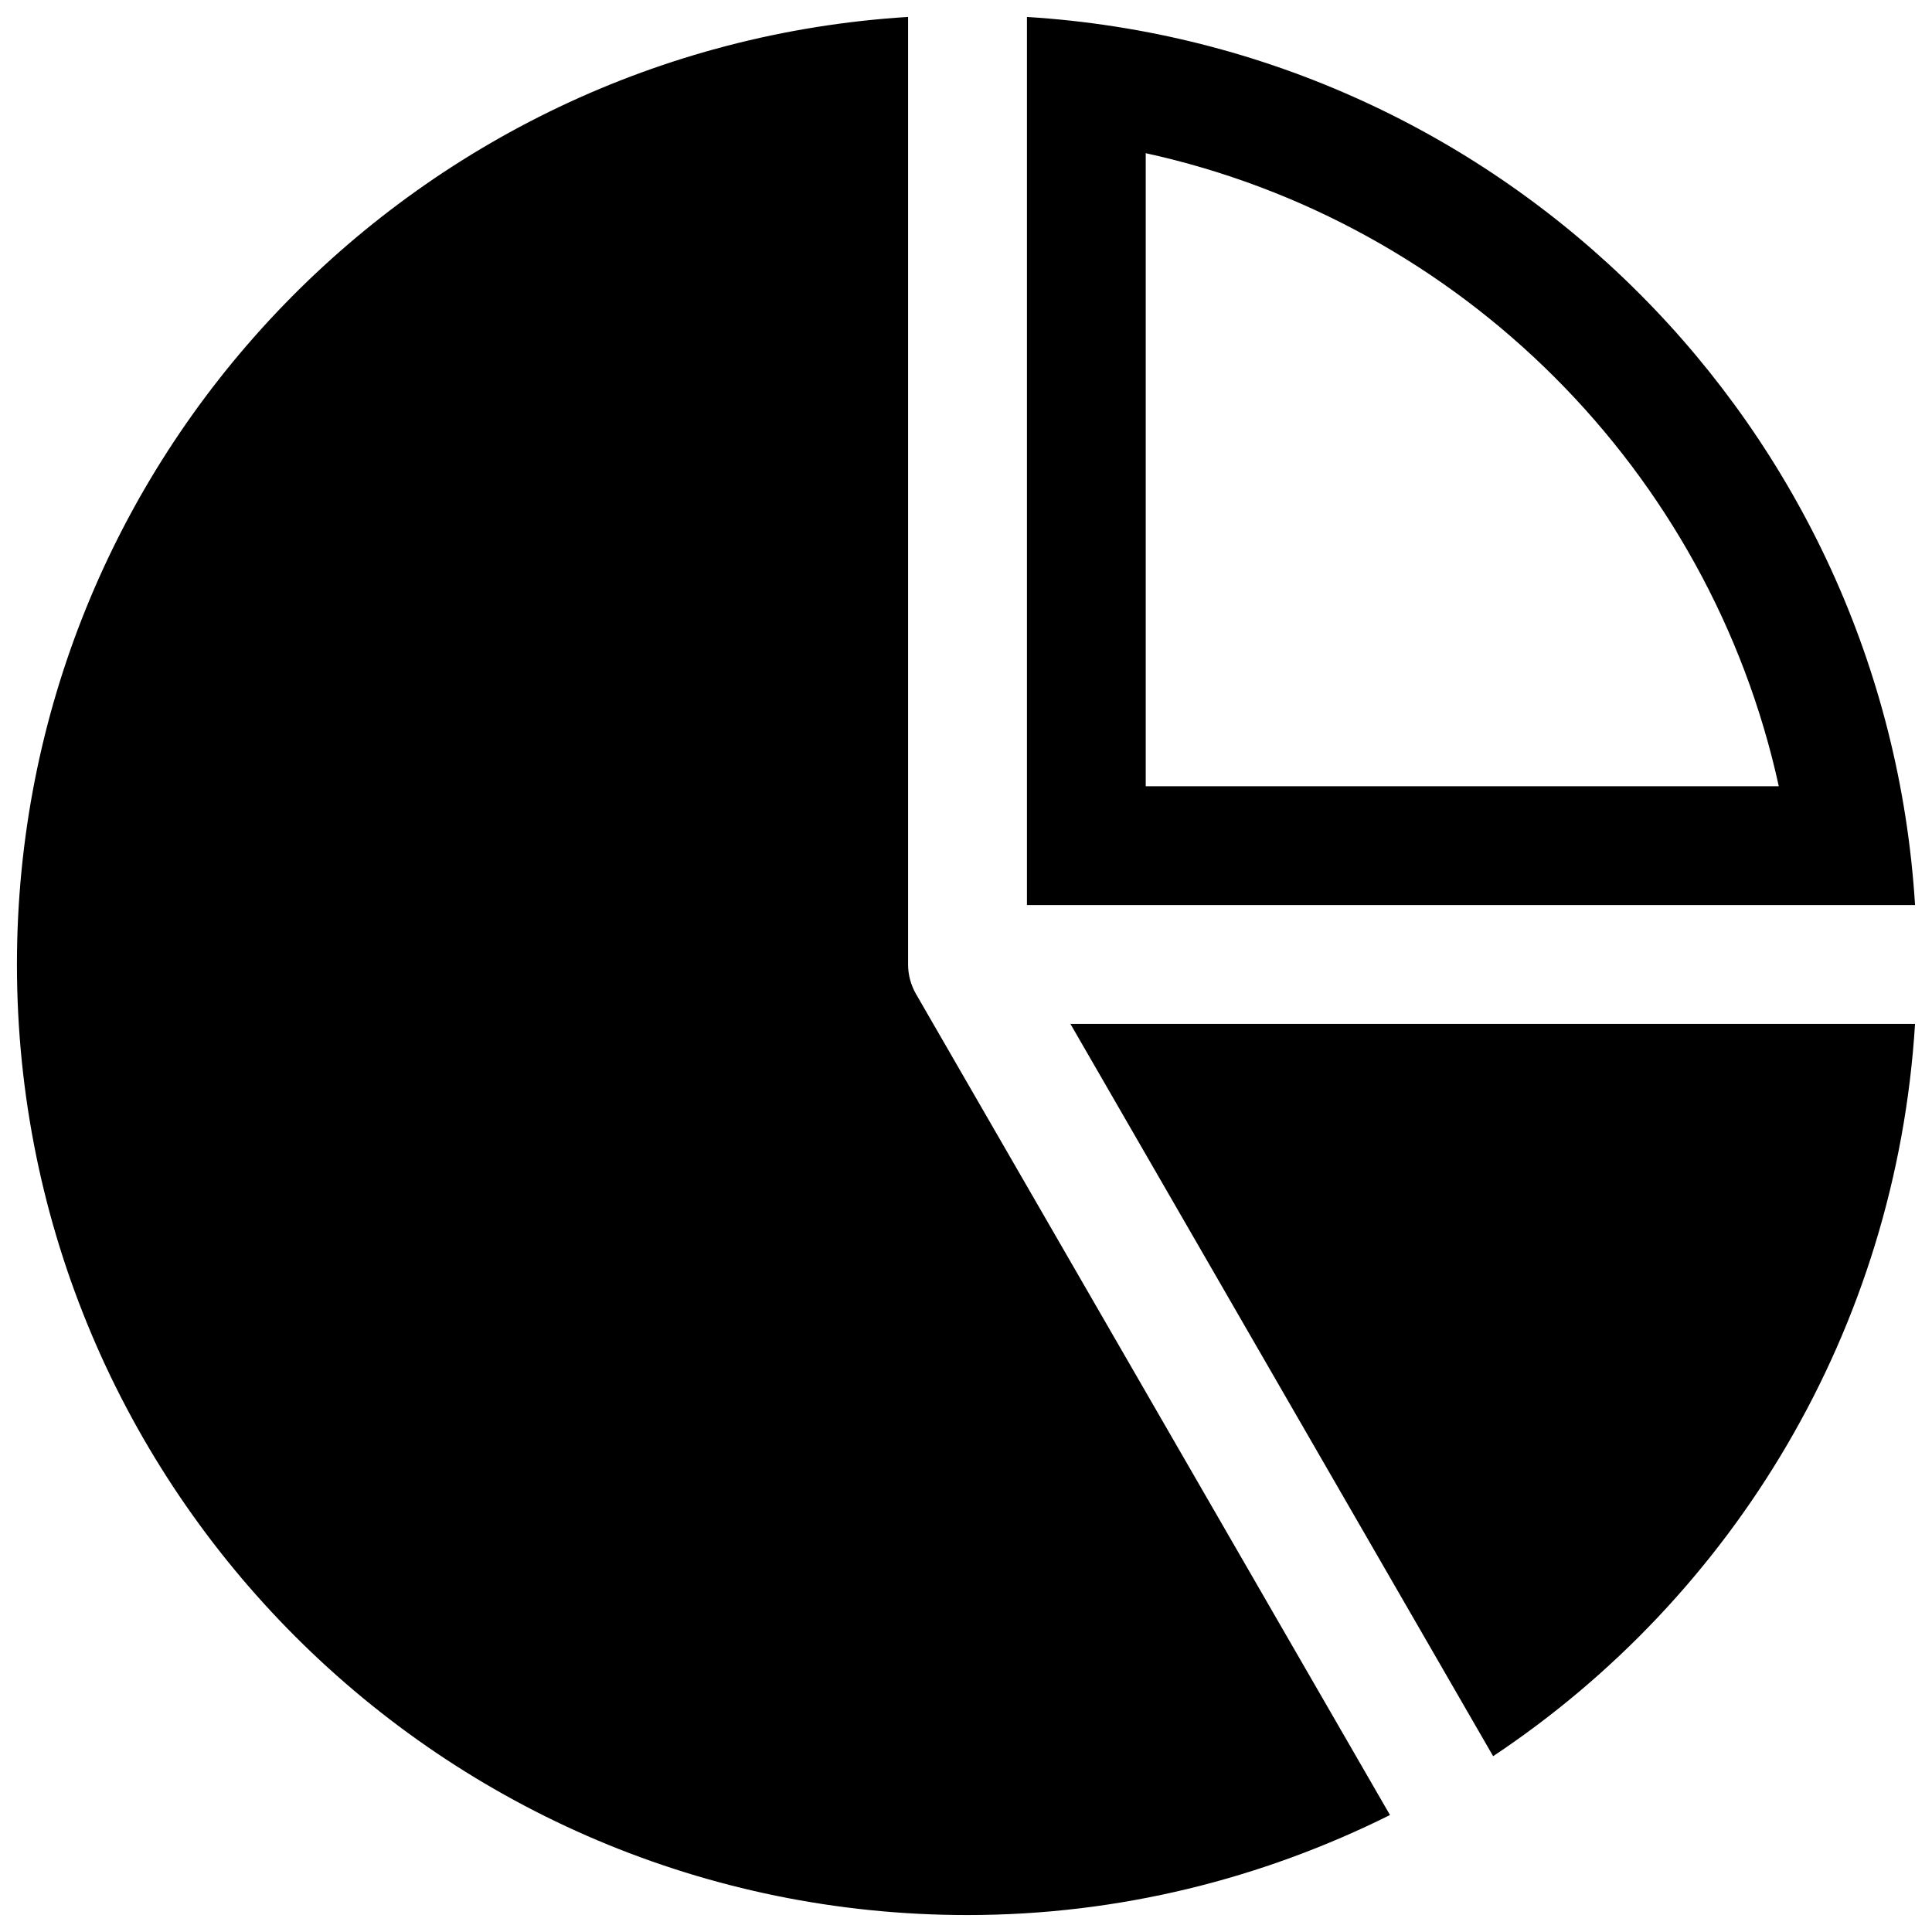<?xml version="1.0" encoding="UTF-8"?>
<!-- Uploaded to: ICON Repo, www.svgrepo.com, Generator: ICON Repo Mixer Tools -->
<svg width="800px" height="800px" version="1.1" viewBox="144 144 512 512" xmlns="http://www.w3.org/2000/svg">
 <defs>
  <clipPath id="a">
   <path d="m148.09 148.09h503.81v503.81h-503.81z"/>
  </clipPath>
 </defs>
 <g clip-path="url(#a)">
  <path d="m386.78 407.47 125.58 217.53c-33.766 16.82-71.68 26.508-111.96 26.508-139.11 0-251.91-112.79-251.91-251.91 0-133.79 104.4-242.93 236.16-251.11v251.11c0 2.703 0.711 5.41 2.125 7.871zm264.73-23.617h-235.36v-235.36c126.51 7.844 227.52 108.86 235.36 235.36zm-203.88-31.488h167.77c-18.297-83.609-84.164-149.48-167.77-167.77zm92.066 257.04c63.746-42.402 106.8-113.07 111.81-194.06h-223.83z"/>
 </g>
</svg>